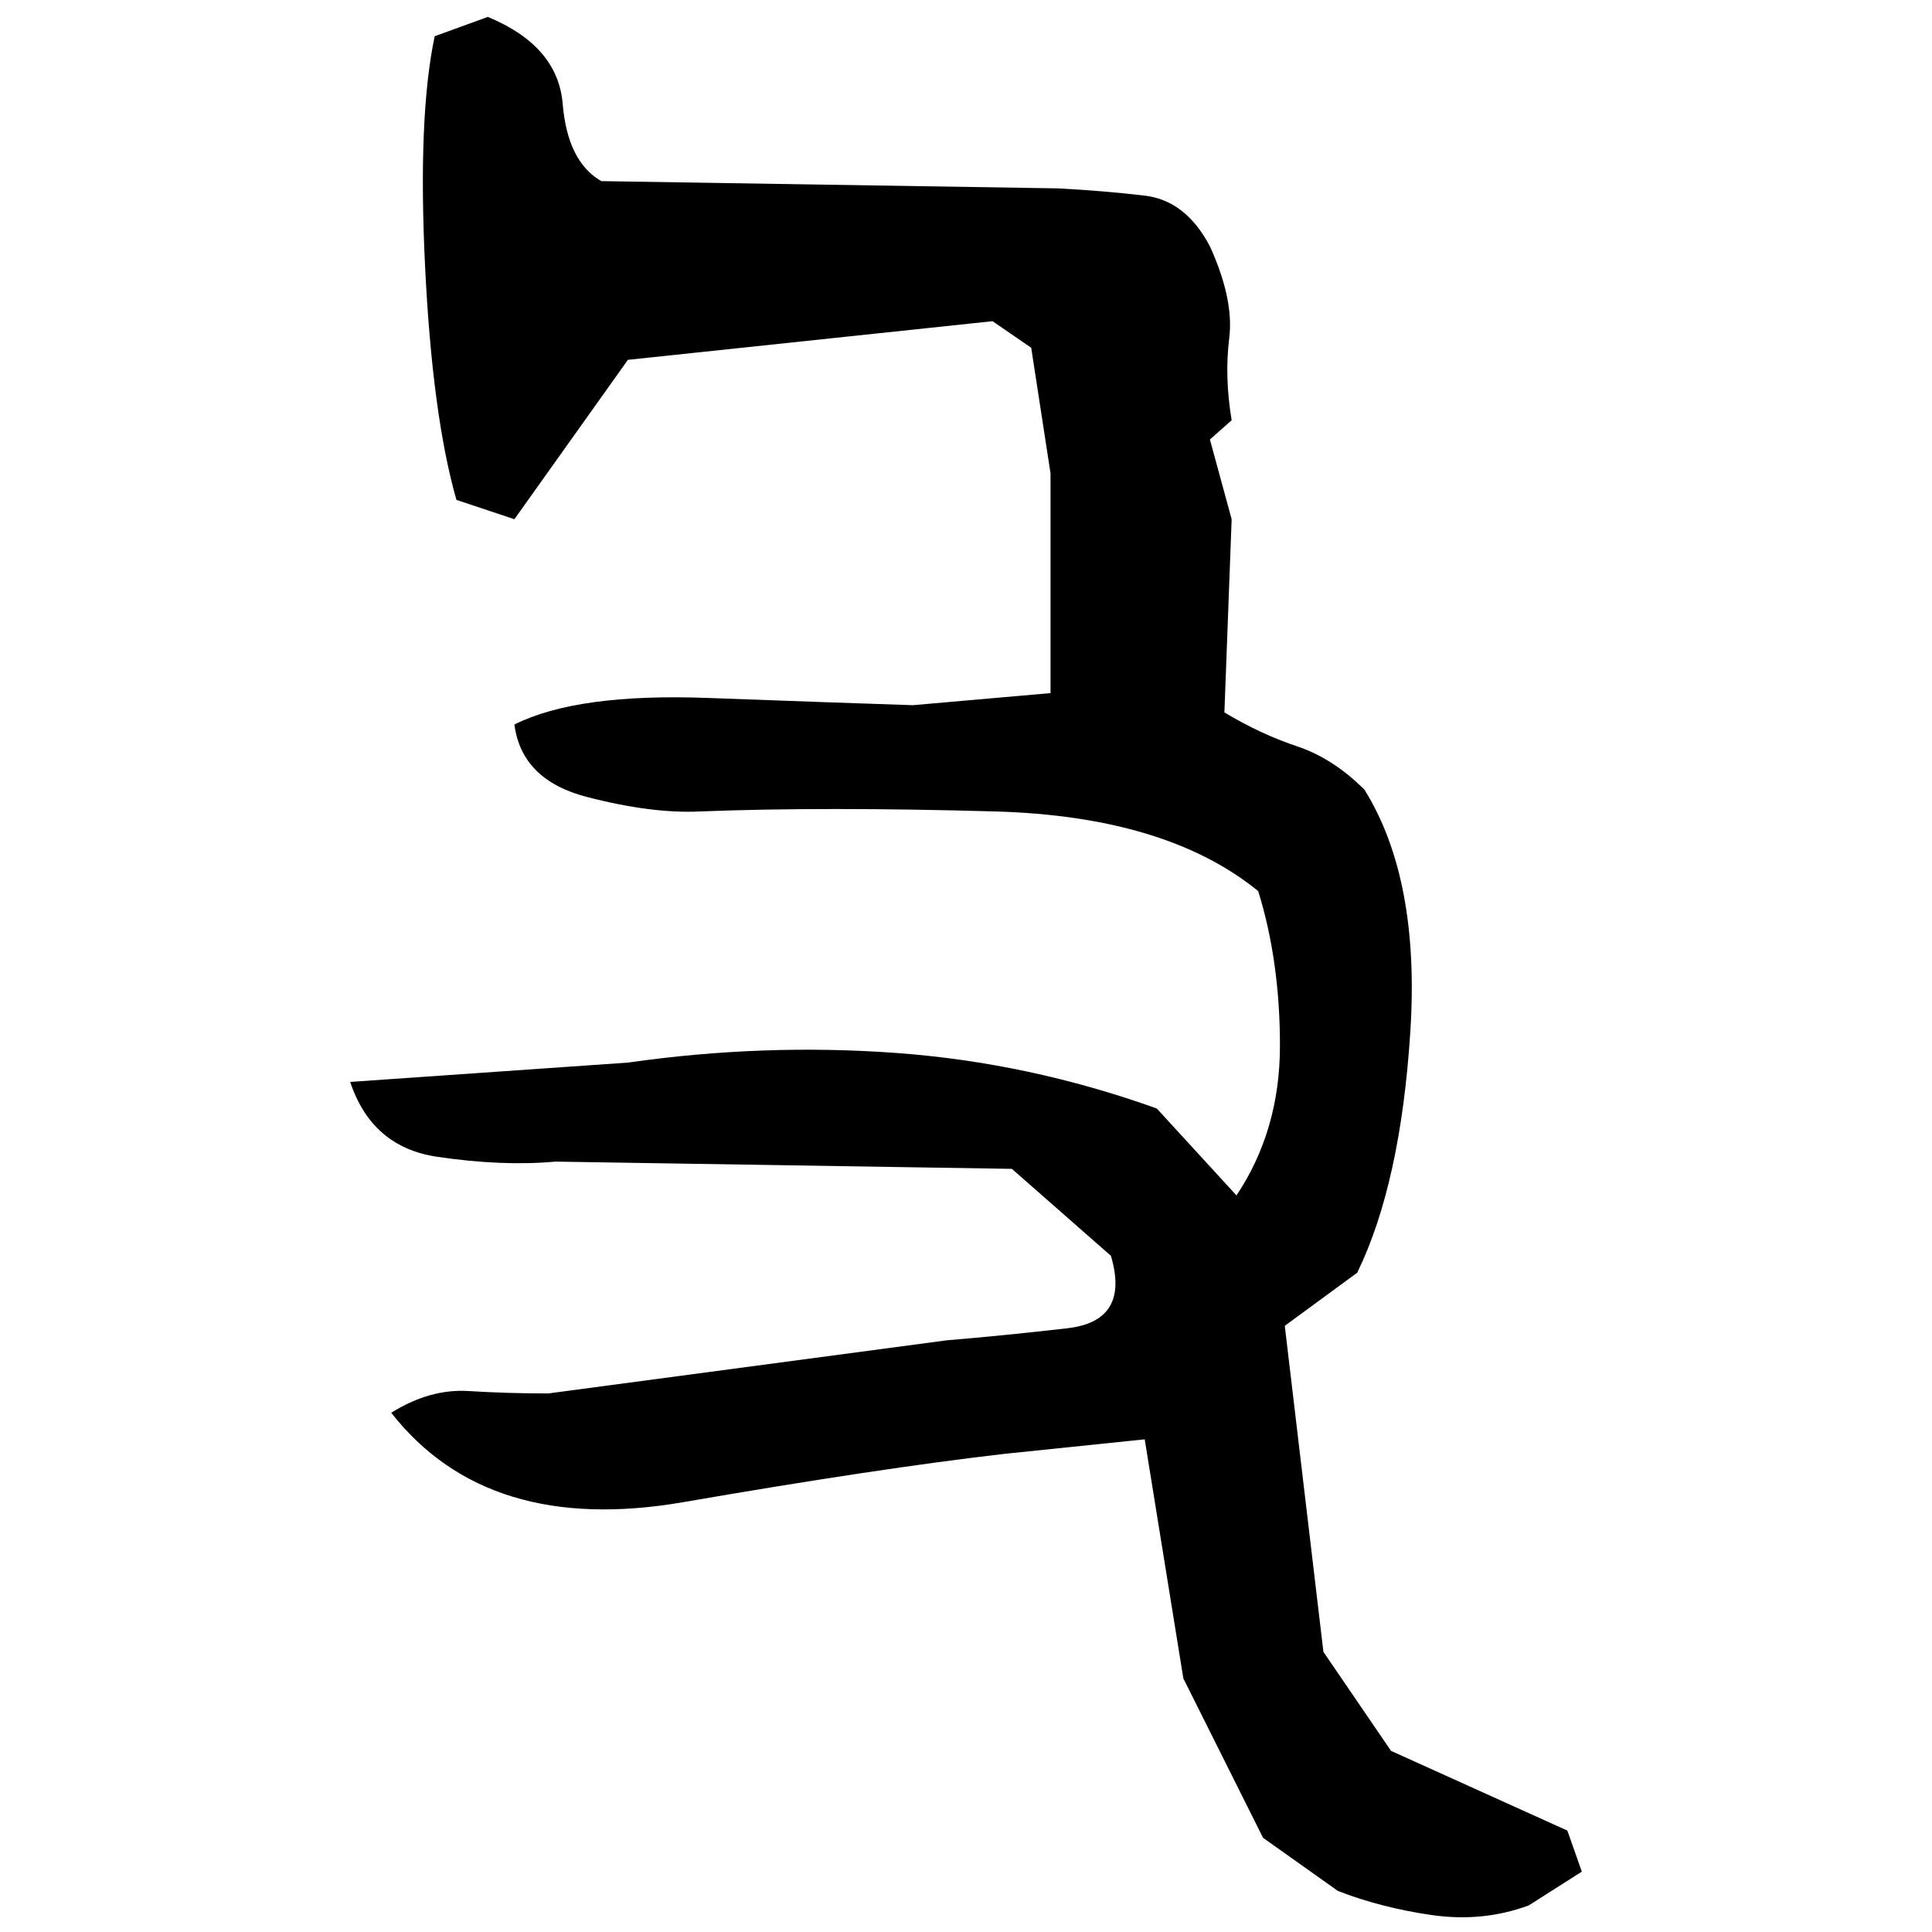 ﻿<?xml version="1.0" encoding="UTF-8" standalone="yes"?>
<svg xmlns="http://www.w3.org/2000/svg" height="100%" version="1.1" width="100%" viewBox="0 0 80 80">
  <g transform="scale(1)">
    <path fill="#000000" d="M20.2 0.7Q23.1 1.9 23.3 4.3T24.9 7.5L43.8 7.8Q45.7 7.9 47.4 8.1T50.1 10.2Q51.1 12.4 50.9 14T51.0 17.4L50.1 18.2L51.0 21.5L50.7 29.5Q52.2 30.4 53.7 30.9T56.5 32.7Q58.8 36.4 58.4 42.7T56.2 52.7L53.2 54.9L54.8 68.4L57.6 72.5L64.9 75.8L65.5 77.5L63.3 78.9Q61.4 79.6 59.3 79.3T55.4 78.3L52.3 76.1L49 69.5L47.4 59.6L41.6 60.2Q36.4 60.8 28.3 62.2T16.2 58.5Q17.8 57.5 19.4 57.6T22.7 57.7L39.2 55.5Q41.6 55.3 44.2 55T46 52.0L41.9 48.4L23.0 48.1Q20.8 48.3 18.1 47.9T14.5 44.8L26 44.0Q31.6 43.2 37.1 43.6T47.9 45.9L51.2 49.5Q53 46.8 53 43.3T52.1 36.9Q48.3 33.8 41.2 33.6T29 33.6Q27.0 33.7 24.3 33.0T21.3 30Q23.9 28.7 29.3 28.9T37.8 29.2L43.5 28.7V19.6L42.7 14.4L41.1 13.3L26 14.9L21.3 21.5L18.9 20.7Q17.9 17.2 17.6 11T18 1.5L20.2 0.7Z" />
  </g>
</svg>
